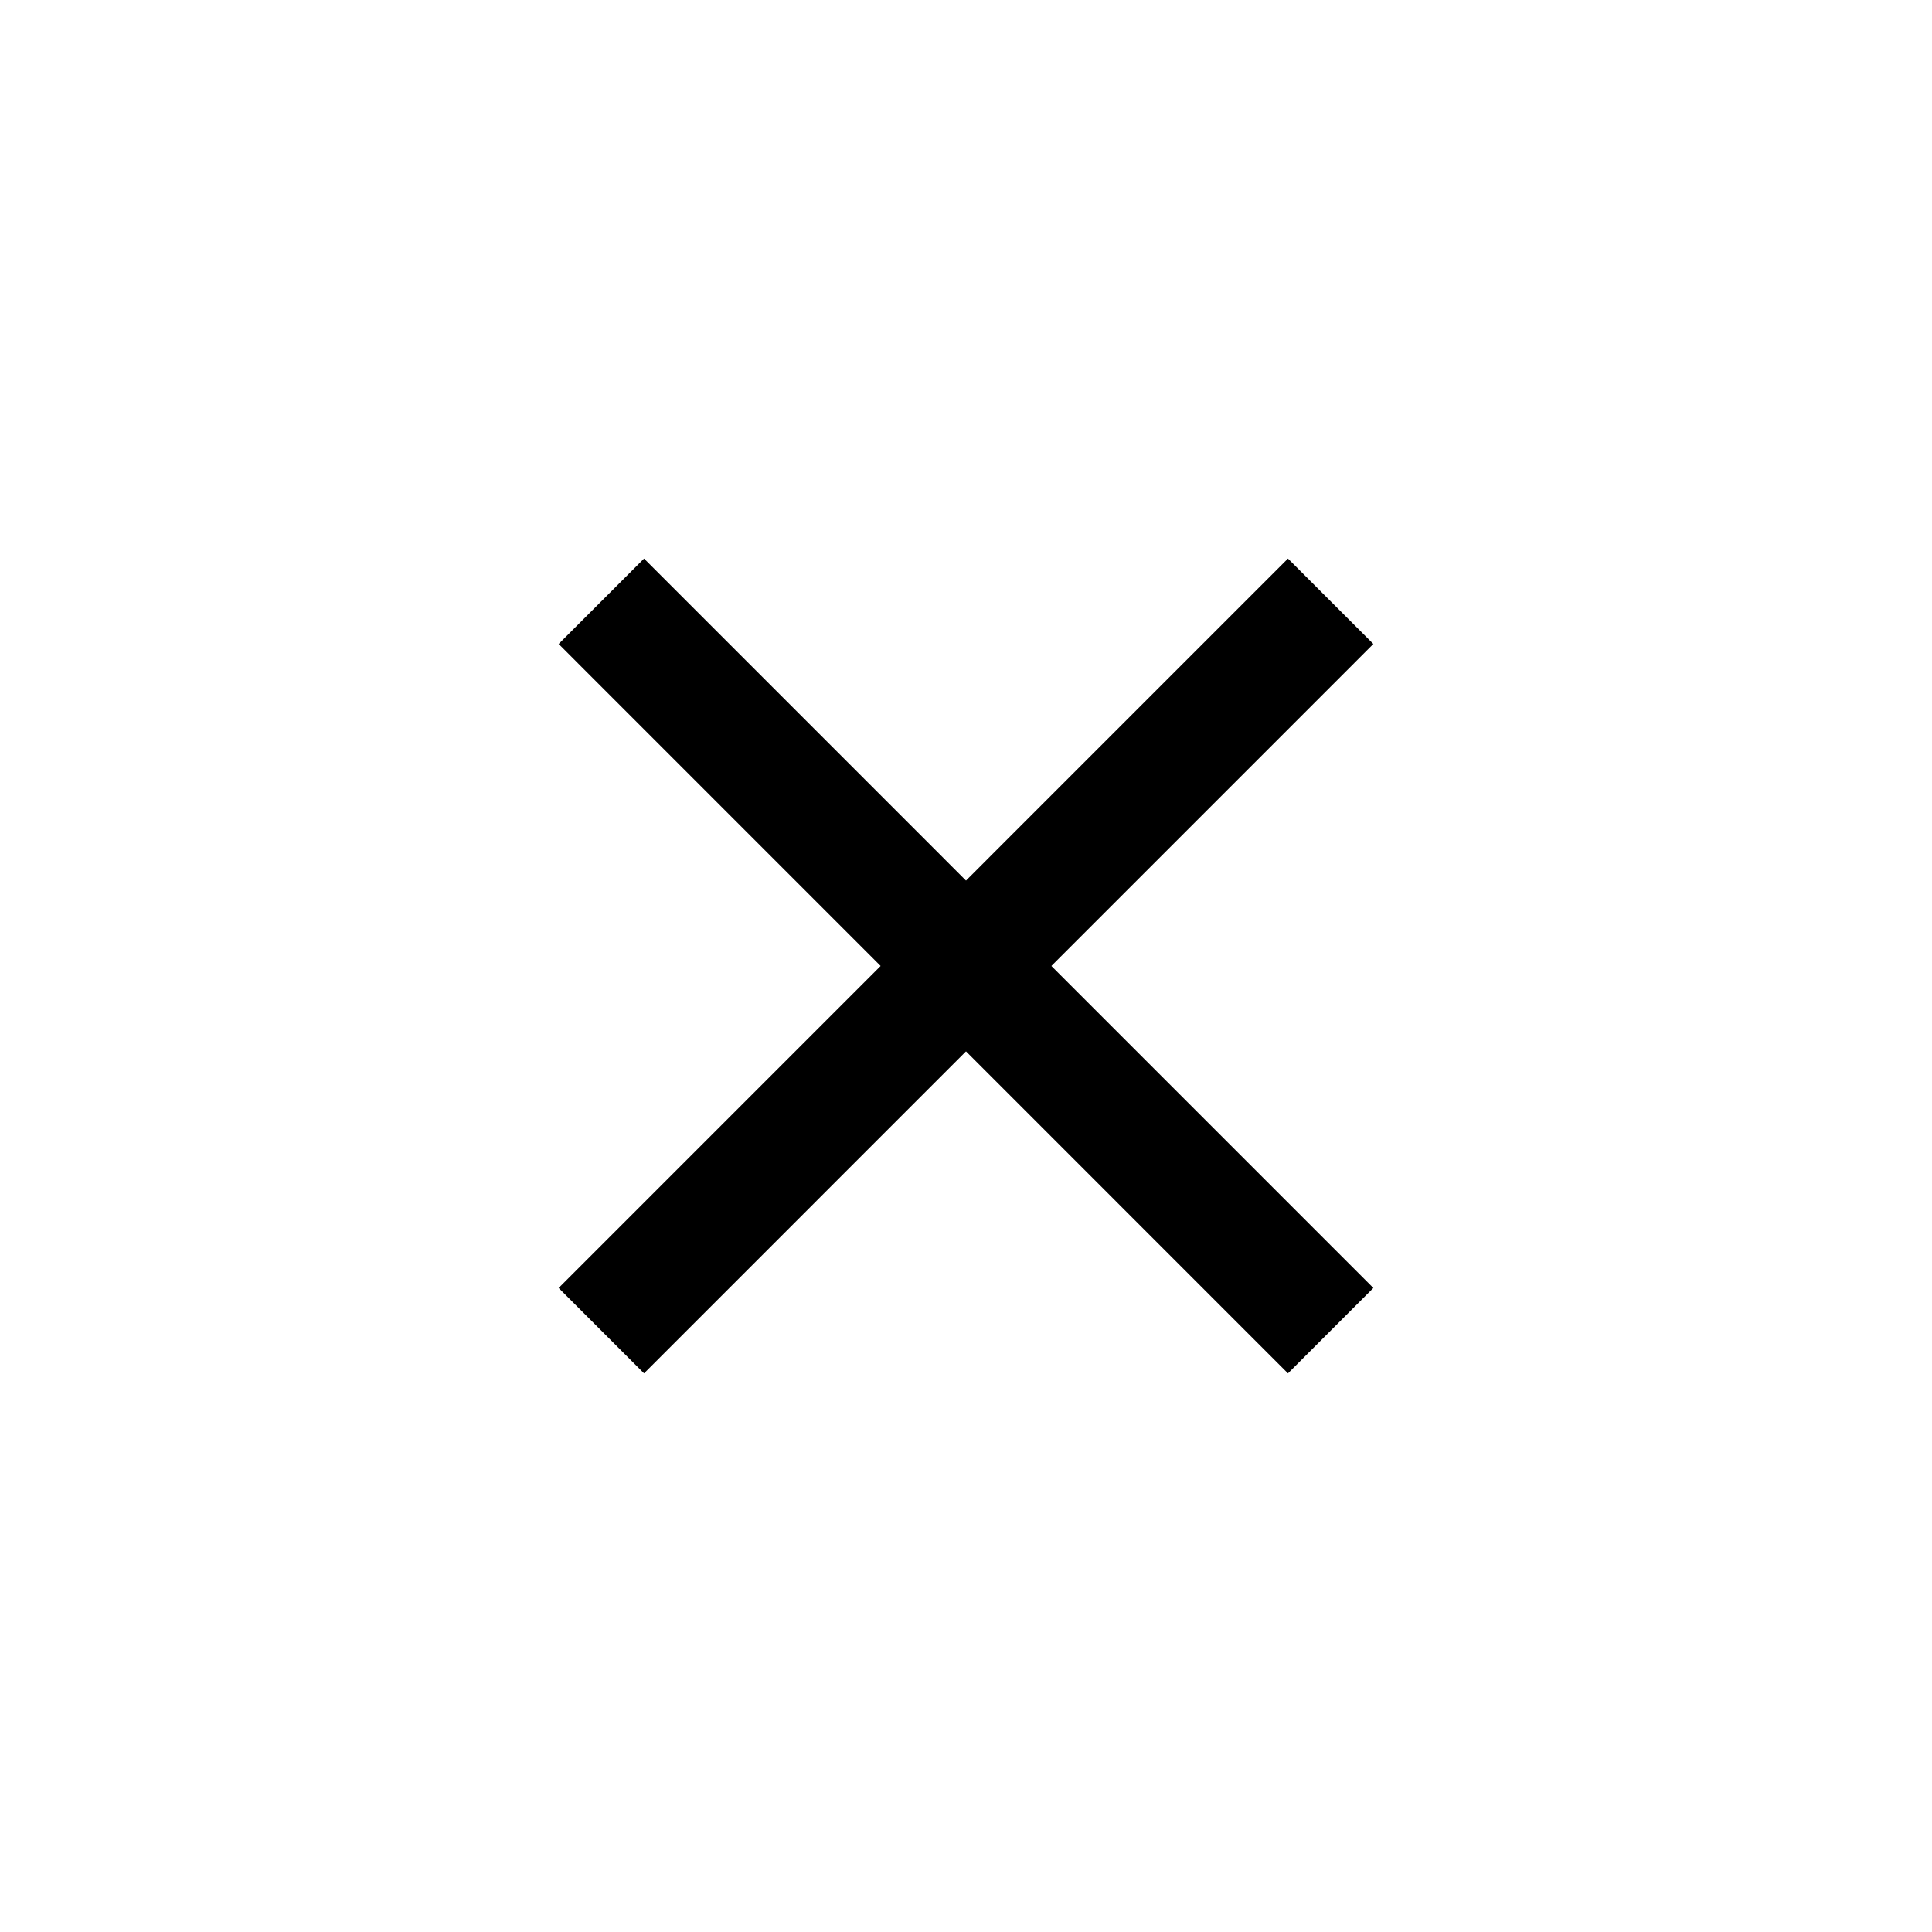 <svg width="32" height="32" viewBox="0 0 32 32" fill="none" xmlns="http://www.w3.org/2000/svg">
<path d="M10.667 10.666L21.333 21.333" stroke="black" stroke-width="2" stroke-linecap="square" stroke-linejoin="round"/>
<path d="M21.333 10.666L10.667 21.333" stroke="black" stroke-width="2" stroke-linecap="square" stroke-linejoin="round"/>
</svg>
